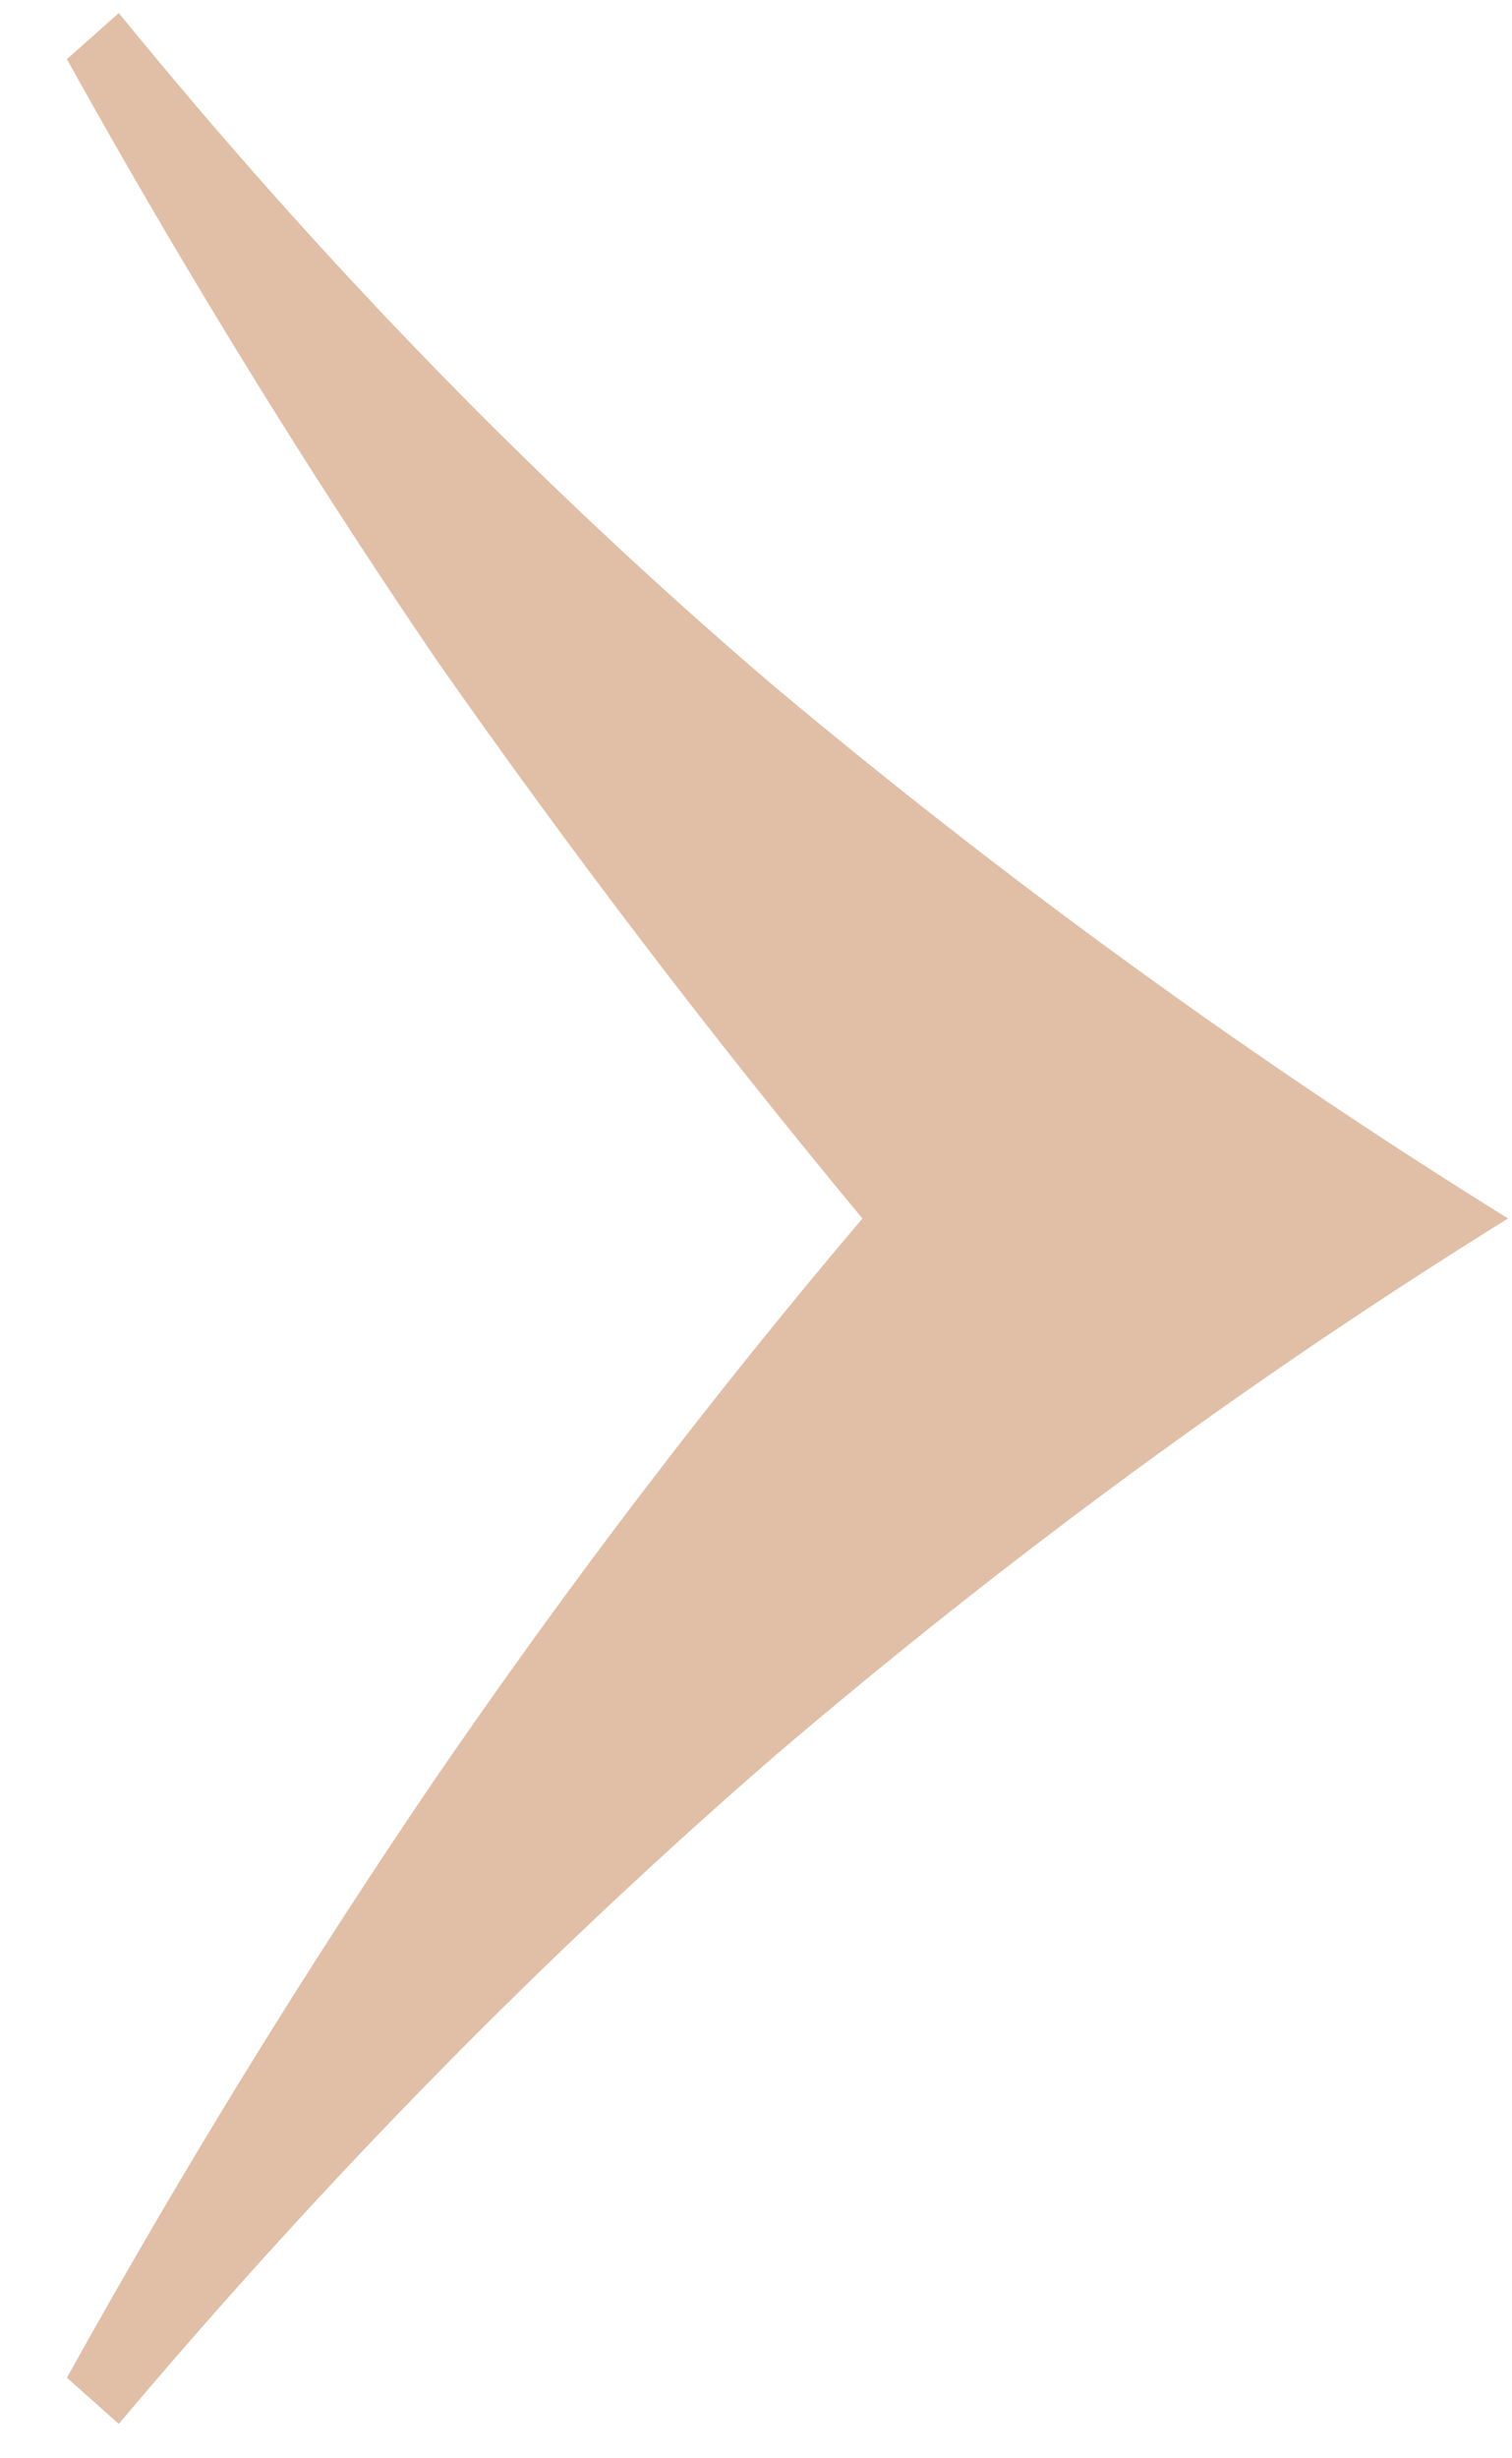 <?xml version="1.0" encoding="UTF-8"?> <svg xmlns="http://www.w3.org/2000/svg" width="16" height="26" viewBox="0 0 16 26" fill="none"> <path d="M0.708 0.626L1.257 0.138C3.412 2.781 5.73 5.16 8.211 7.275C10.692 9.349 13.274 11.22 15.958 12.887C13.274 14.554 10.692 16.445 8.211 18.56C5.771 20.674 3.453 23.033 1.257 25.636L0.708 25.148C1.928 22.952 3.229 20.837 4.612 18.804C6.035 16.73 7.54 14.758 9.126 12.887C7.54 10.976 6.035 9.003 4.612 6.97C3.229 4.937 1.928 2.822 0.708 0.626Z" fill="#E1BEA6"></path> </svg> 
